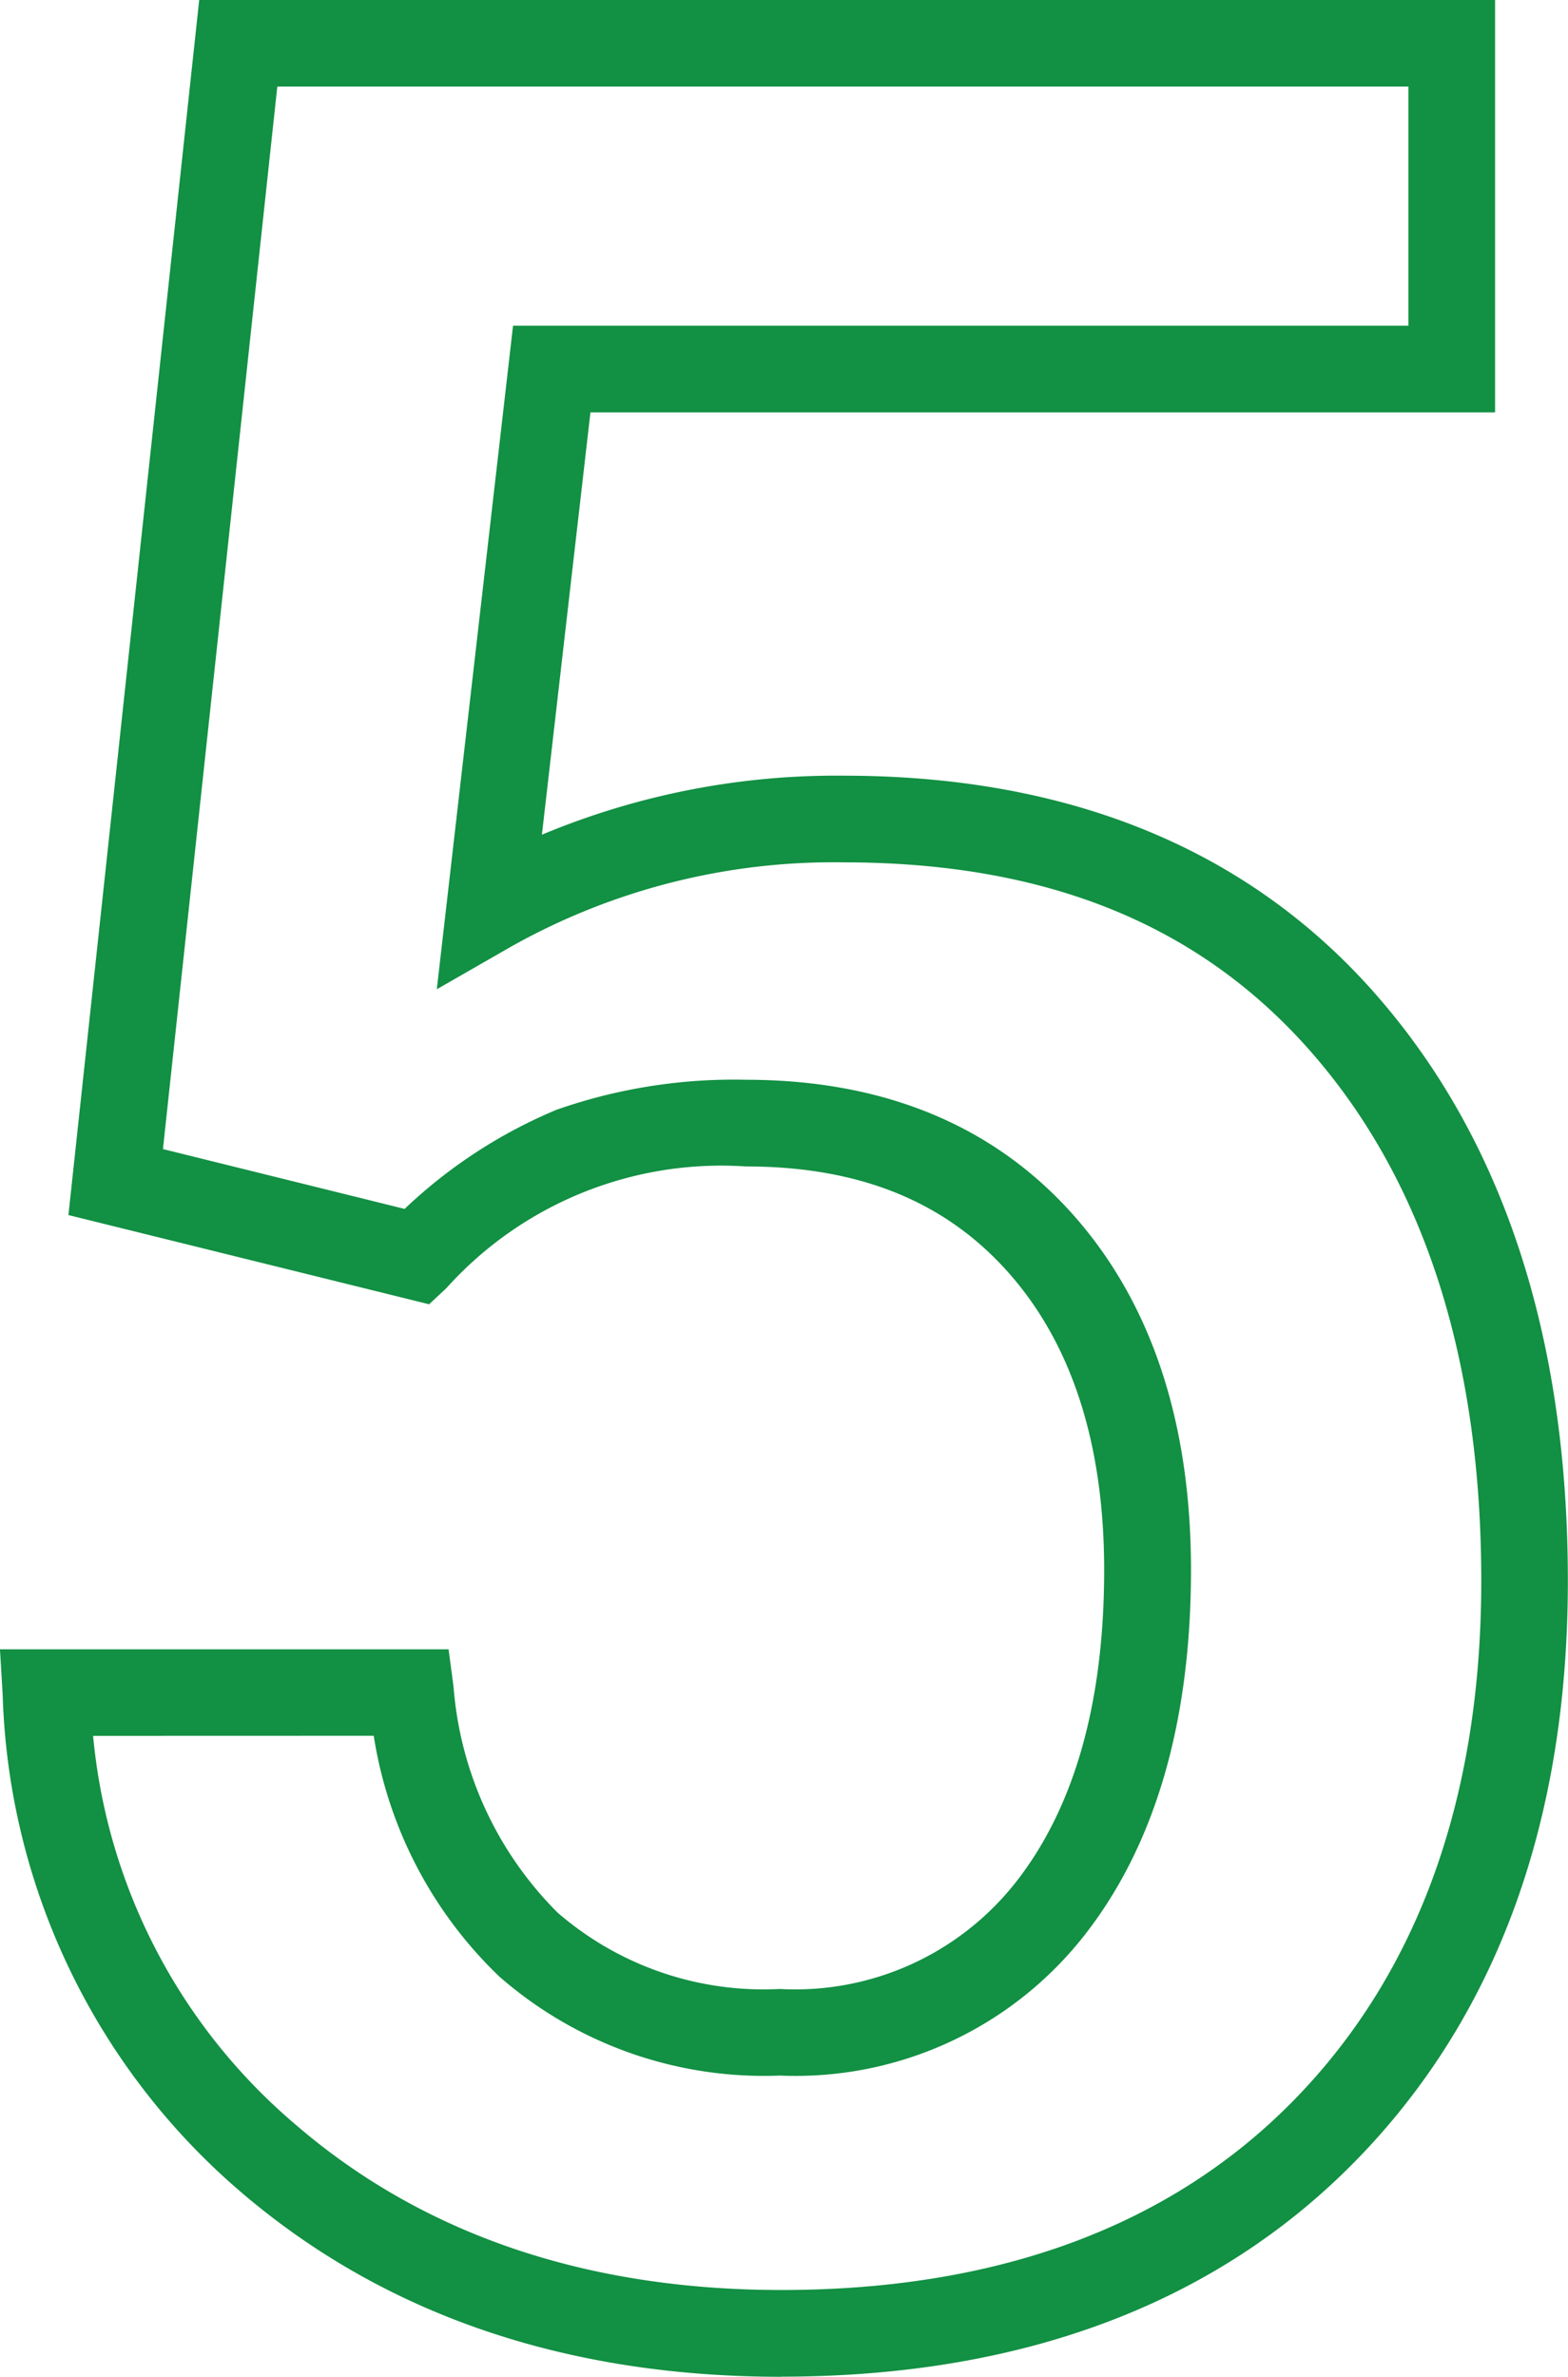 <svg xmlns="http://www.w3.org/2000/svg" width="54.27" height="82.266" viewBox="0 0 54.27 82.266">
  <path id="Path_30888" data-name="Path 30888" d="M274.9,212.934c-7.5,0-13.818-2.174-18.783-6.46a23.578,23.578,0,0,1-8.17-17.131l-.094-1.589h15.527l.172,1.3a12.39,12.39,0,0,0,3.6,7.813,10.877,10.877,0,0,0,7.69,2.644,9.711,9.711,0,0,0,8.189-3.719c2.016-2.581,3.039-6.209,3.039-10.784,0-4.36-1.119-7.828-3.326-10.308-2.193-2.462-5.165-3.659-9.084-3.659a12.795,12.795,0,0,0-10.354,4.21l-.6.561-12.484-3.088,4.527-42.06H299.6v14.277H268.29l-1.68,14.618a26.4,26.4,0,0,1,10.439-2.043c7.865,0,14.091,2.577,18.5,7.659,4.36,5.019,6.57,11.819,6.57,20.209,0,8.315-2.456,15.054-7.3,20.029s-11.557,7.517-19.924,7.517m-23.819-22.18a20.07,20.07,0,0,0,7,13.448c4.4,3.8,10.065,5.732,16.823,5.732,7.526,0,13.507-2.224,17.775-6.609s6.448-10.43,6.448-17.937c0-7.647-1.963-13.783-5.834-18.242s-9.186-6.626-16.241-6.626a22.779,22.779,0,0,0-11.5,2.915l-2.575,1.478,2.639-22.968H296.6v-8.277H257.452l-3.958,36.776,8.364,2.071a17.3,17.3,0,0,1,5.259-3.432,18.561,18.561,0,0,1,6.548-1.038c4.758,0,8.567,1.569,11.324,4.664,2.711,3.046,4.086,7.186,4.086,12.3,0,5.261-1.237,9.51-3.675,12.631a12.7,12.7,0,0,1-10.553,4.872,13.914,13.914,0,0,1-9.71-3.426,14.667,14.667,0,0,1-4.348-8.335Z" transform="translate(-247.854 -130.668)" fill="#129043"/>
</svg>
